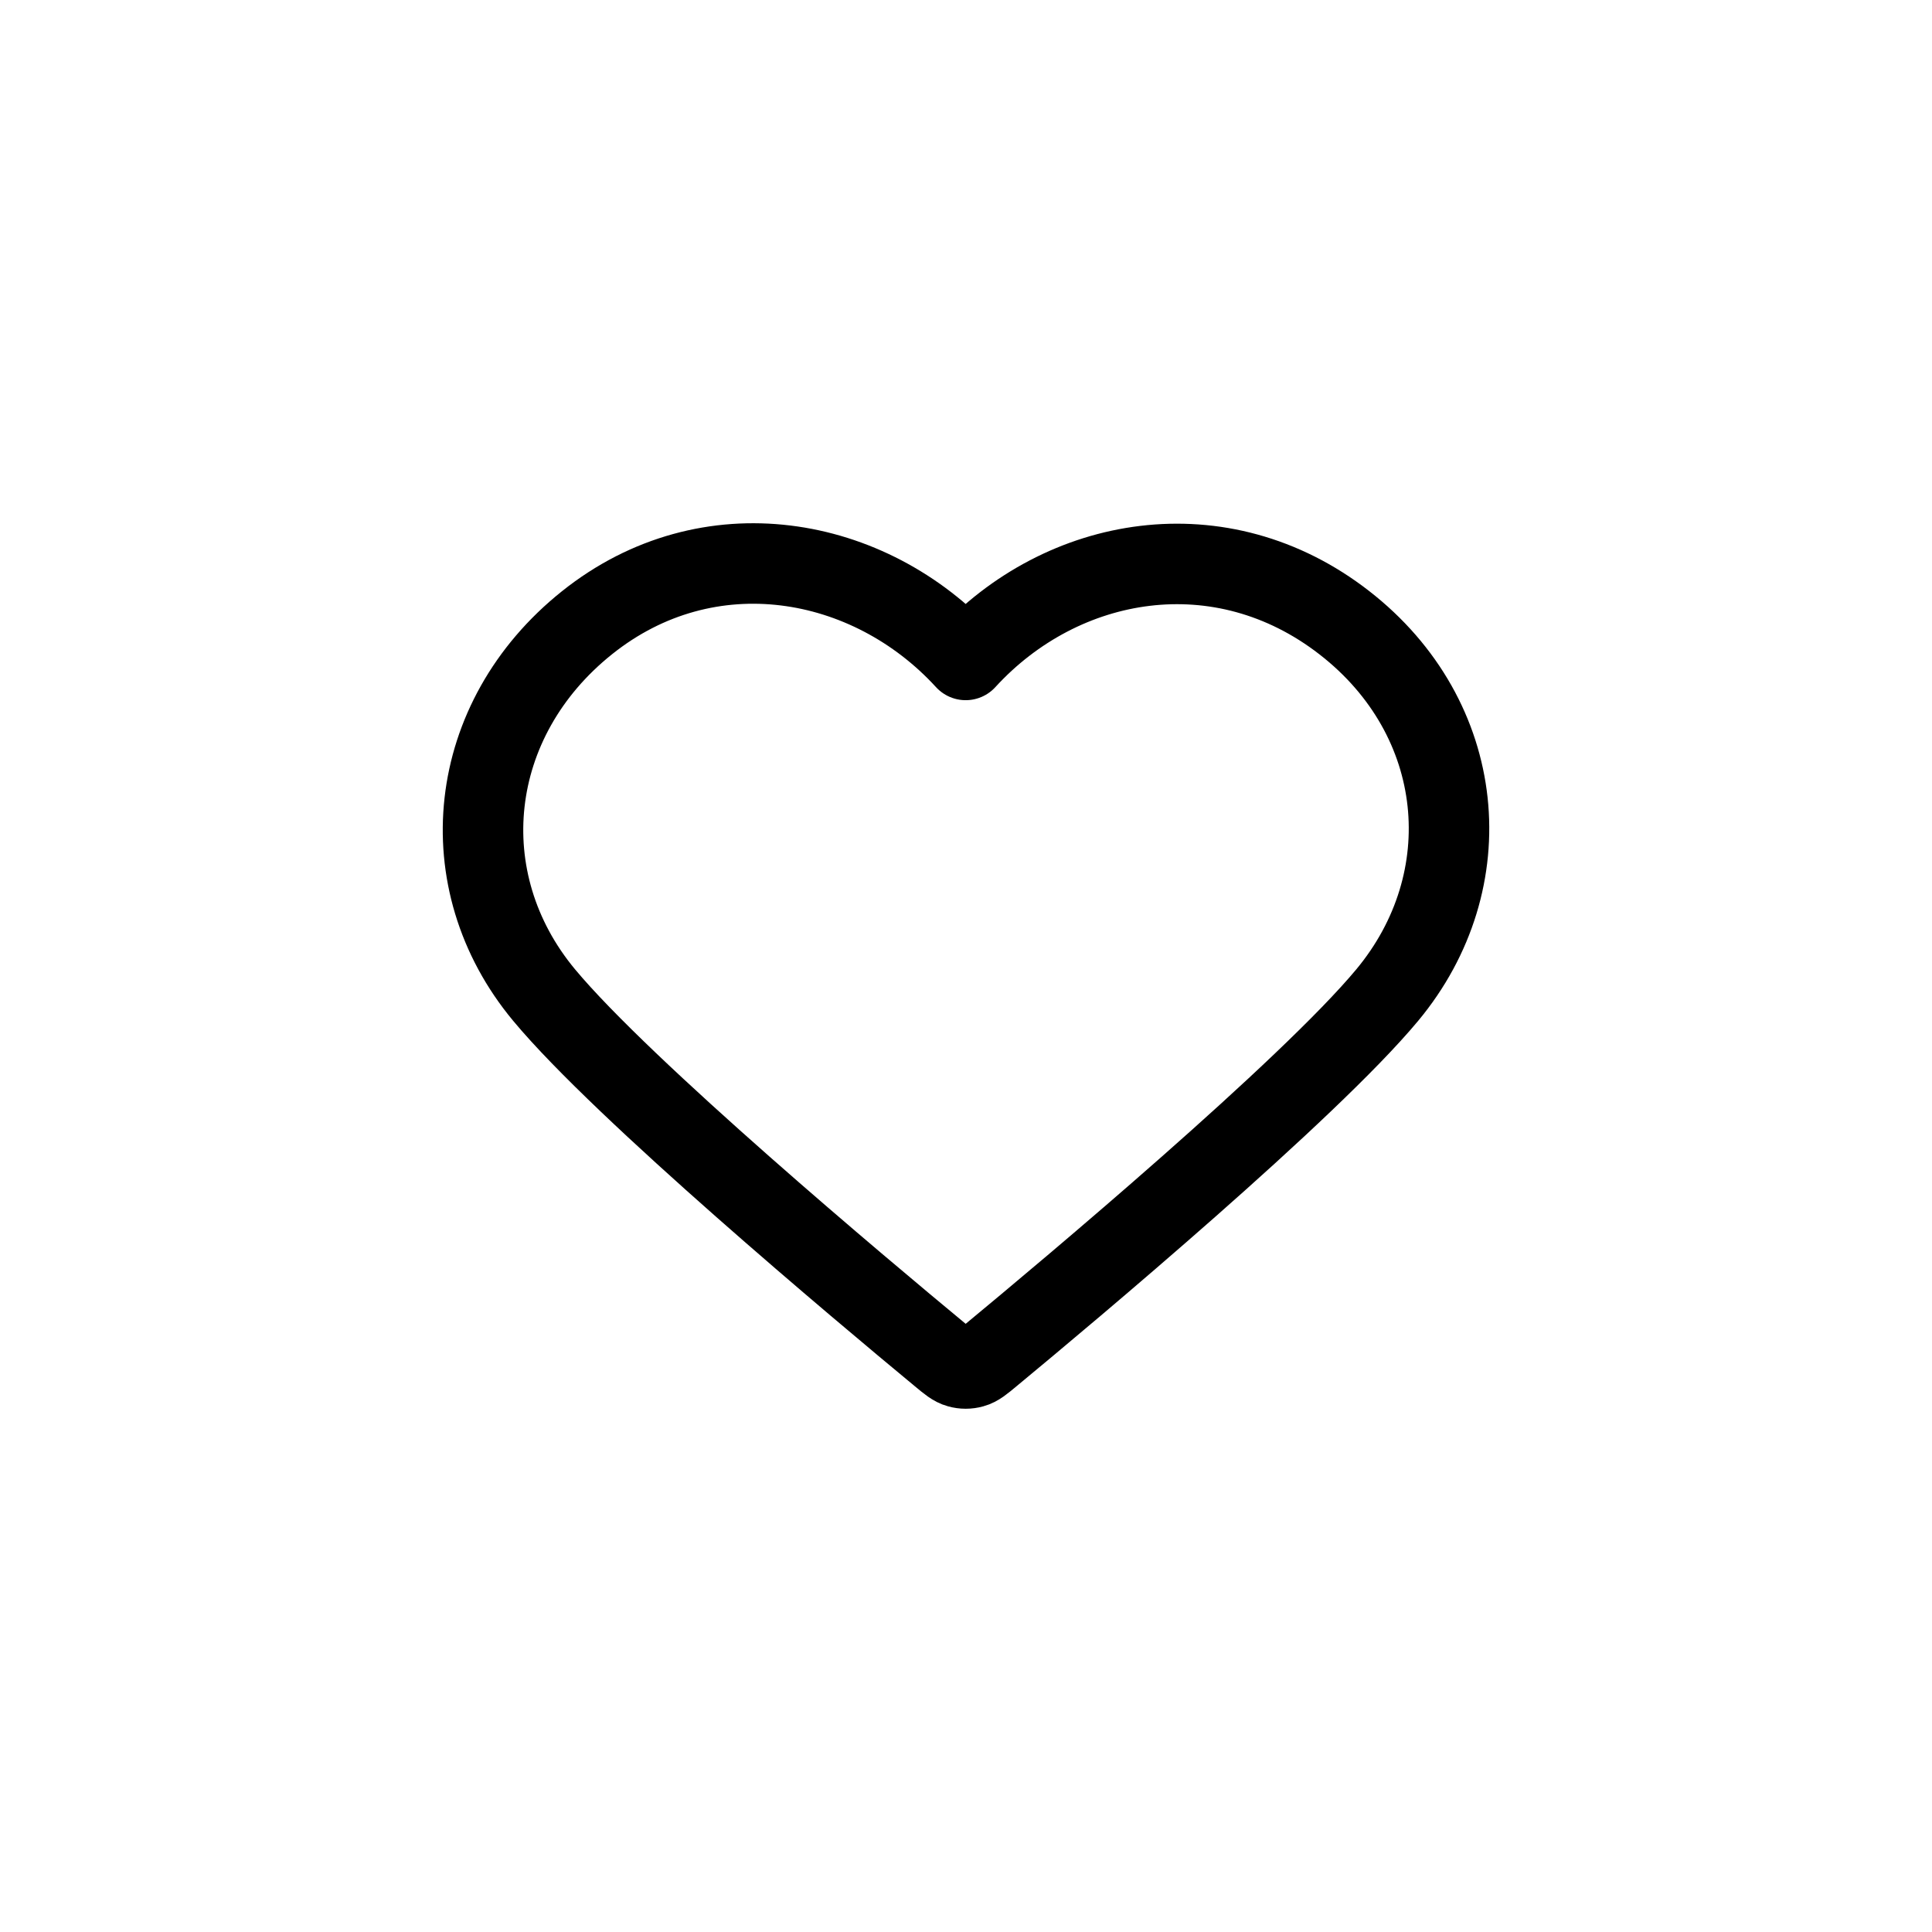 <?xml version="1.0" encoding="UTF-8"?> <svg xmlns="http://www.w3.org/2000/svg" width="24" height="24" viewBox="0 0 24 24" fill="none"><path fill-rule="evenodd" clip-rule="evenodd" d="M11.996 8.198C10.796 6.887 8.796 6.534 7.293 7.735C5.79 8.935 5.578 10.941 6.759 12.361C7.74 13.541 10.71 16.03 11.683 16.835C11.792 16.926 11.847 16.971 11.91 16.988C11.966 17.004 12.026 17.004 12.082 16.988C12.145 16.971 12.2 16.926 12.309 16.835C13.282 16.03 16.252 13.541 17.233 12.361C18.414 10.941 18.228 8.922 16.699 7.735C15.17 6.547 13.195 6.887 11.996 8.198Z" stroke="black" stroke-linecap="round" stroke-linejoin="round"></path></svg> 